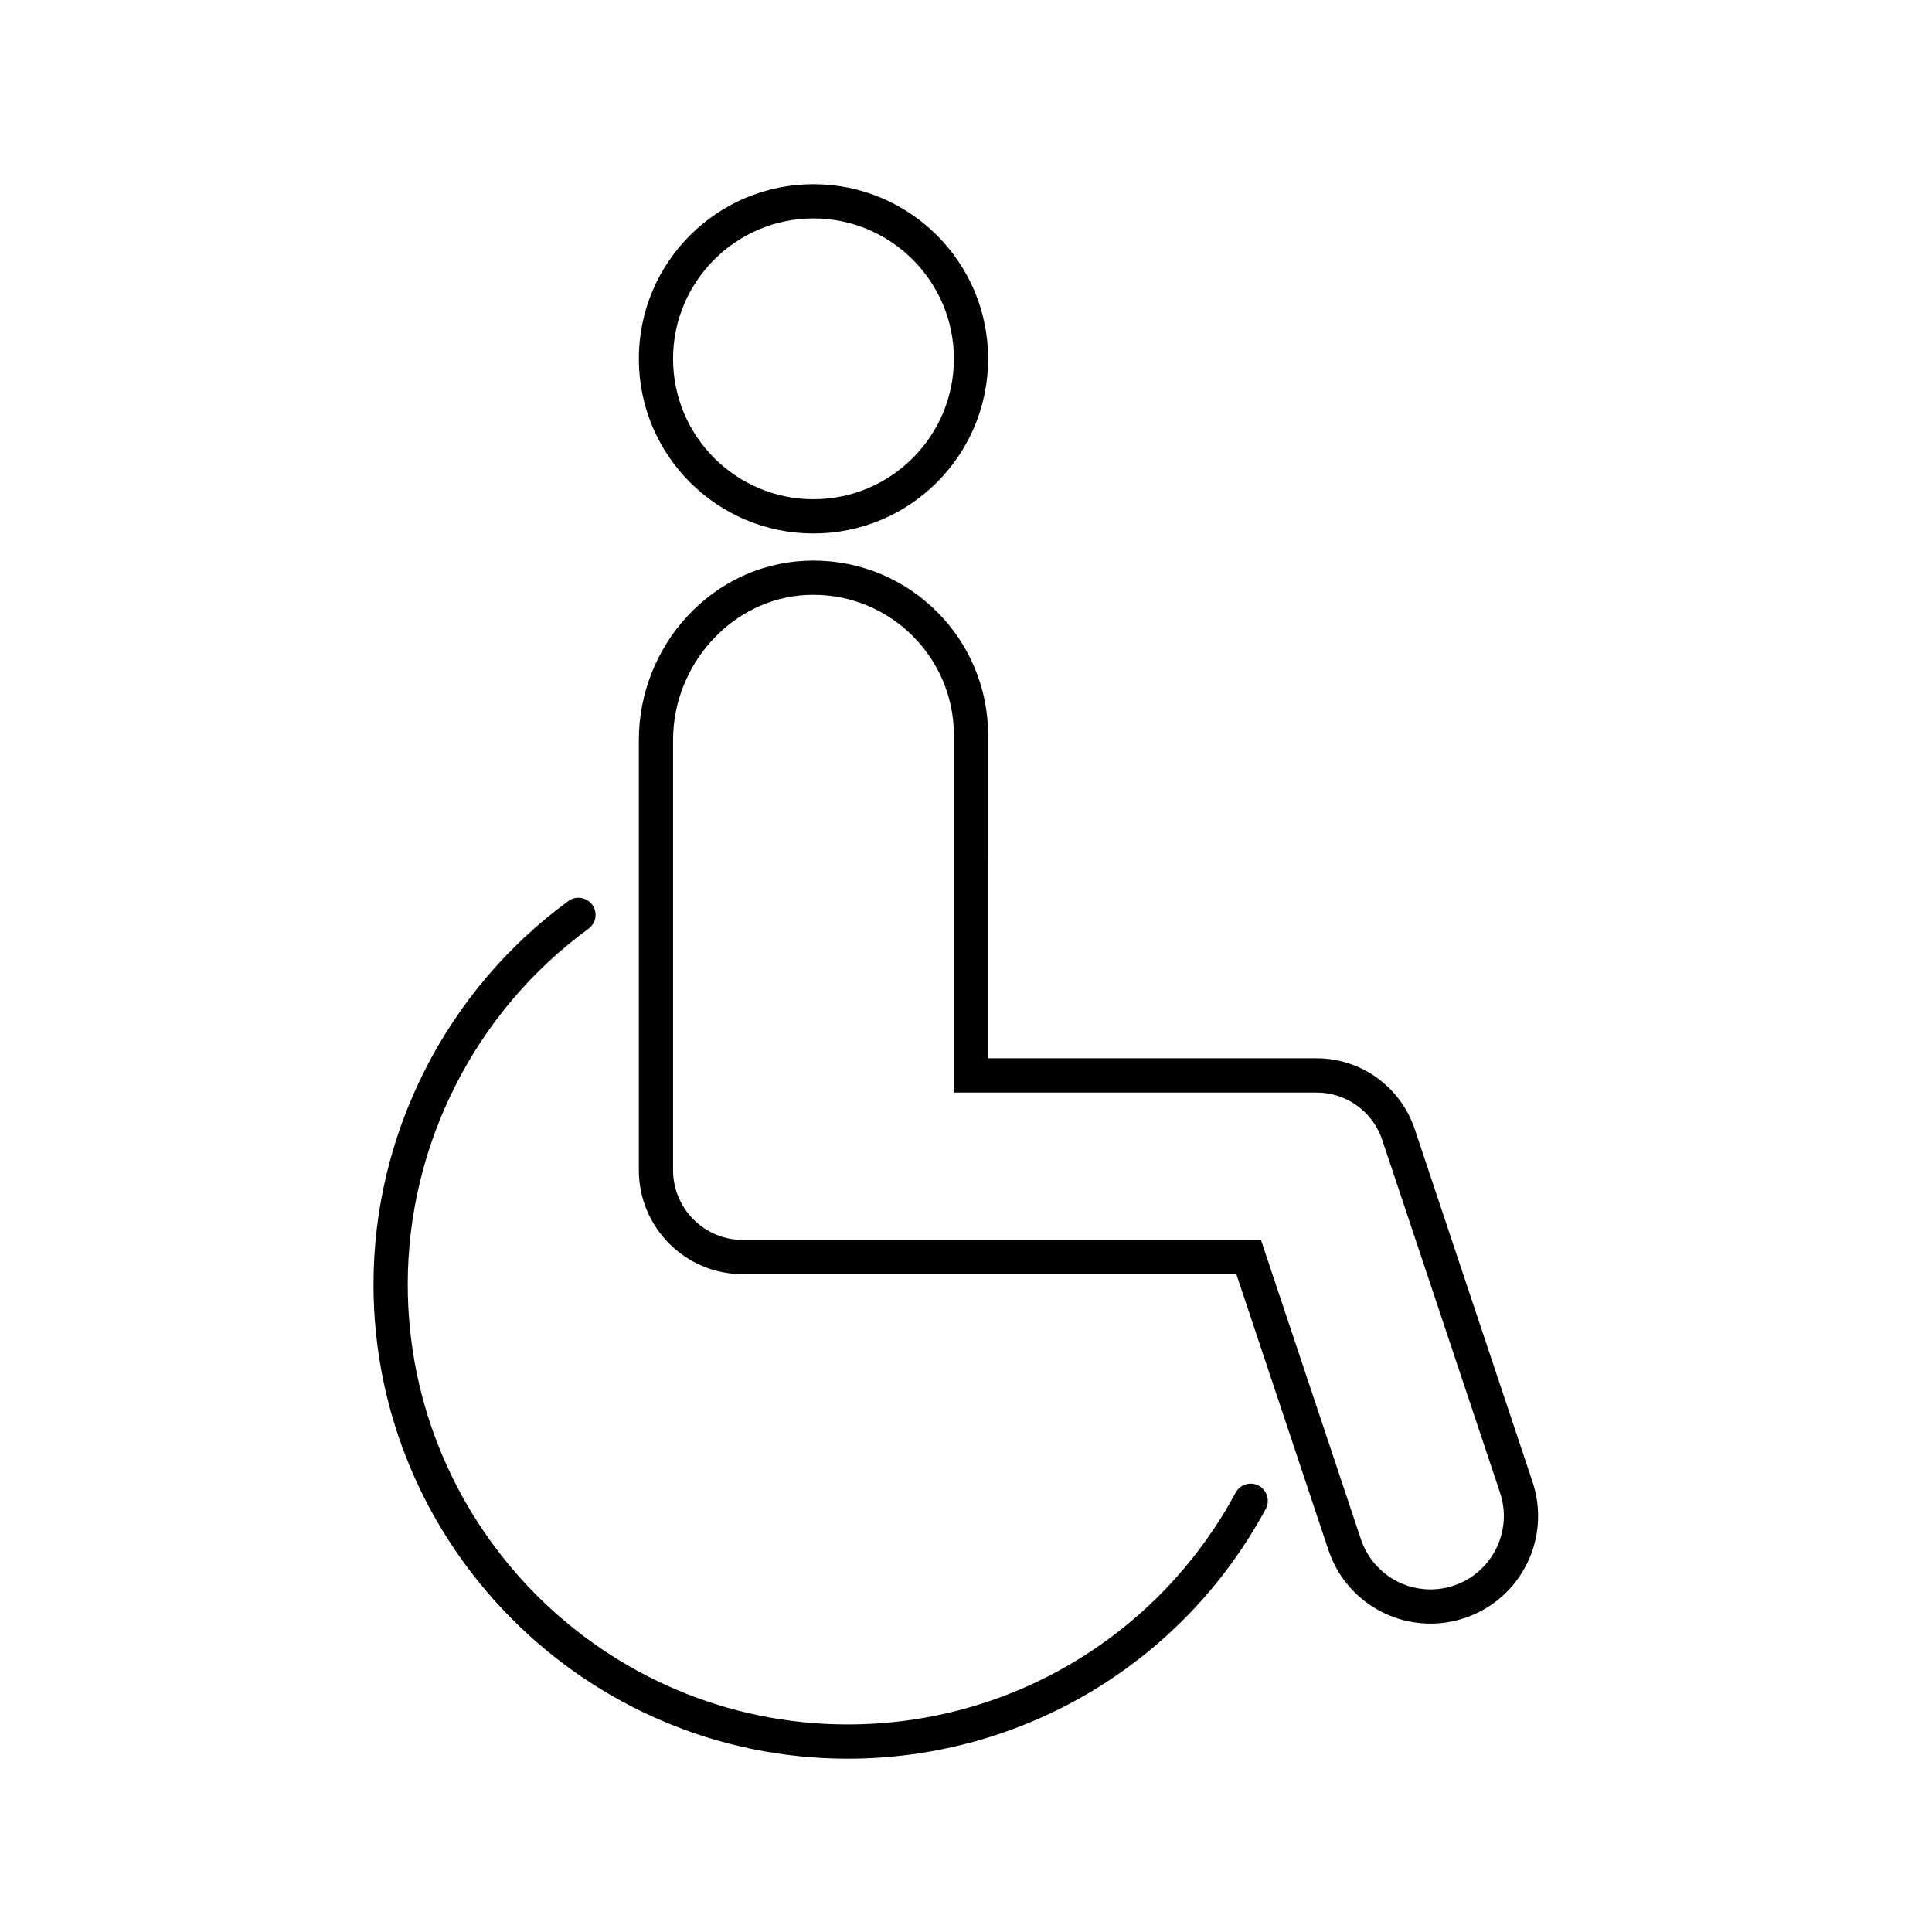 <?xml version="1.0" encoding="UTF-8"?>
<!-- Uploaded to: SVG Repo, www.svgrepo.com, Generator: SVG Repo Mixer Tools -->
<svg fill="#000000" width="800px" height="800px" version="1.1" viewBox="144 144 512 512" xmlns="http://www.w3.org/2000/svg">
 <g>
  <path d="m359.58 201.88c20.52 0 37.211 16.691 37.211 37.211 0 20.52-16.691 37.211-37.211 37.211s-37.211-16.691-37.211-37.211c0-20.52 16.691-37.211 37.211-37.211m0-9.066c-25.559 0-46.281 20.723-46.281 46.281s20.723 46.281 46.281 46.281c25.559 0 46.281-20.723 46.281-46.281s-20.723-46.281-46.281-46.281z"/>
  <path d="m368.68 610.07c-69.312 0-125.7-56.391-125.7-125.7 0-39.988 19.305-77.961 51.641-101.58 2.019-1.48 4.856-1.039 6.34 0.988 1.477 2.019 1.031 4.856-0.988 6.332-30.008 21.922-47.918 57.152-47.918 94.254 0 64.312 52.32 116.63 116.63 116.63 42.988 0 82.367-23.539 102.77-61.426 1.188-2.203 3.934-3.031 6.141-1.844 2.207 1.188 3.027 3.934 1.844 6.141-21.992 40.84-64.426 66.199-110.76 66.199z"/>
  <path d="m359.58 301.63c20.426 0 37.059 16.539 37.211 36.926v94.973h96.078c7.918 0 14.93 5.047 17.438 12.559l31.227 93.512c3.394 10.168-2.117 21.207-12.281 24.598-2.004 0.672-4.074 1.008-6.16 1.008-8.375 0-15.785-5.34-18.434-13.289l-24.422-73.125-2.07-6.195h-137.3c-10.203 0-18.5-8.297-18.5-18.5v-113.95c0-20.297 15.879-37.559 35.402-38.477 0.609-0.027 1.207-0.043 1.809-0.043m0.004-9.066c-0.746 0-1.484 0.016-2.238 0.051-24.895 1.176-44.043 22.617-44.043 47.535v113.95c0 15.227 12.344 27.57 27.57 27.57h130.77l24.414 73.117c3.984 11.941 15.109 19.488 27.039 19.488 2.992 0 6.035-0.473 9.035-1.477 14.934-4.988 23-21.137 18.012-36.074l-31.227-93.512c-3.738-11.199-14.227-18.758-26.035-18.758h-87.008l-0.004-85.59v-0.02c0-25.559-20.723-46.281-46.281-46.281z"/>
 </g>
</svg>